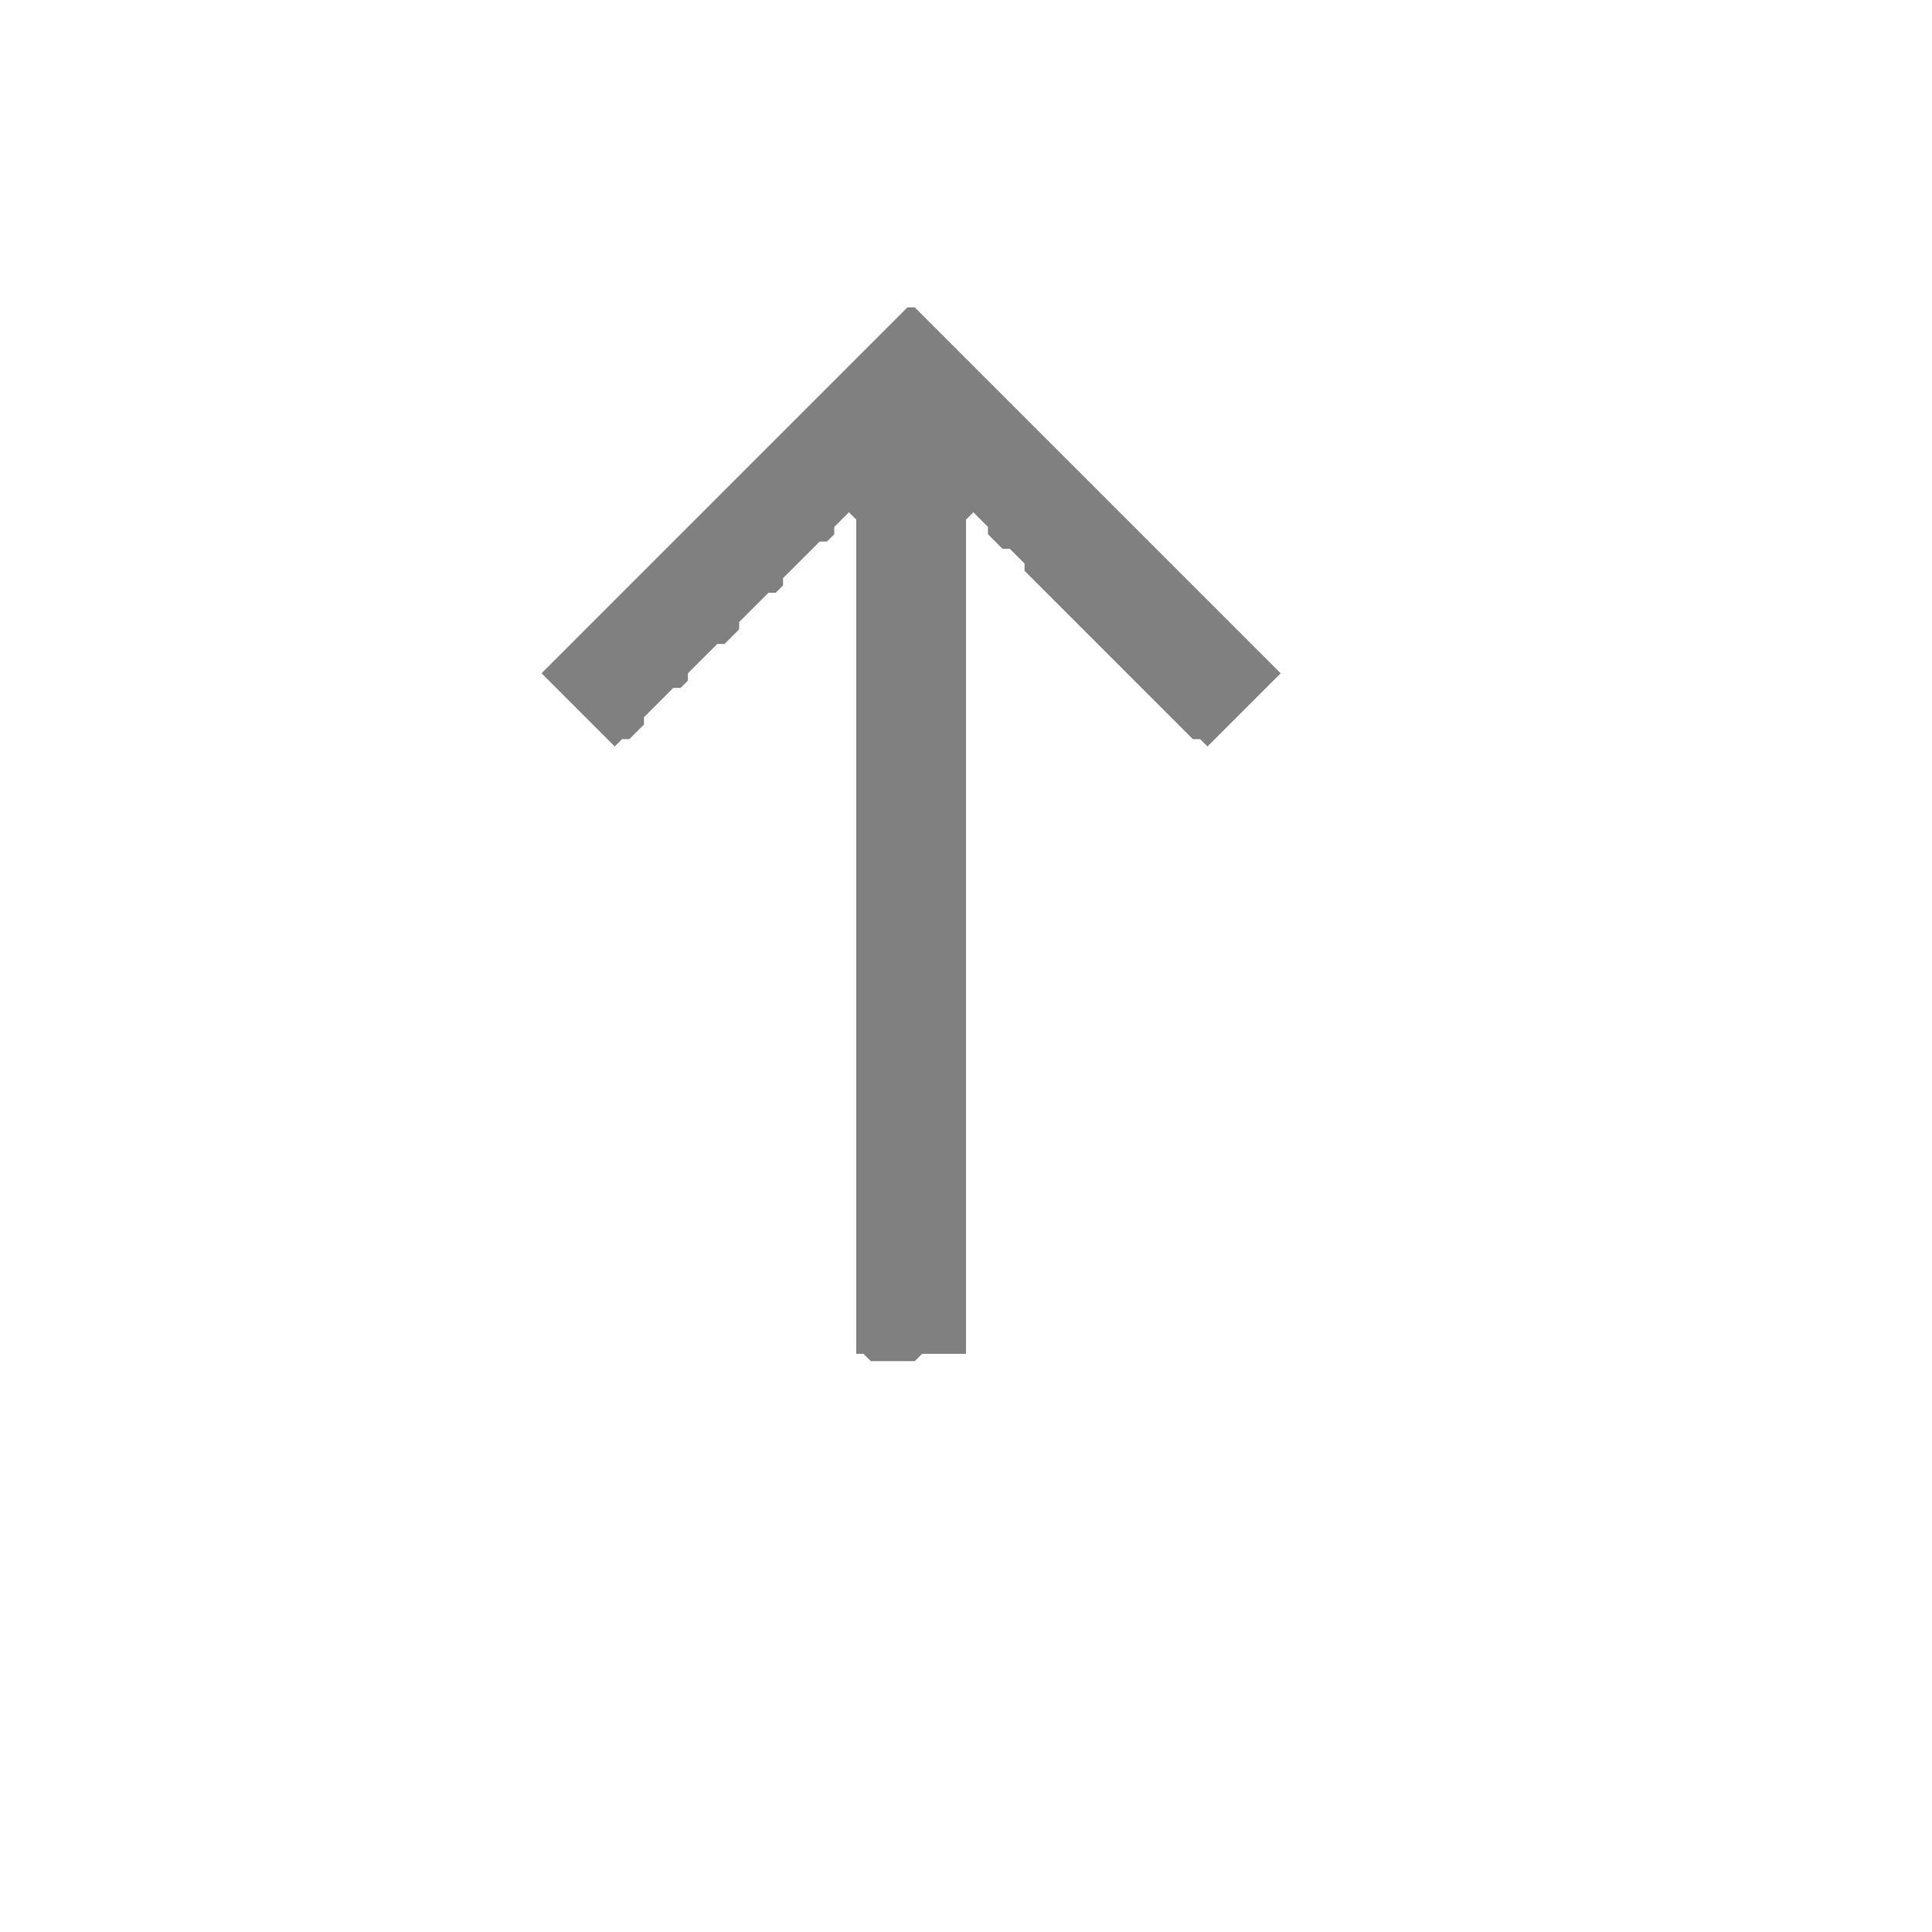 <svg xmlns="http://www.w3.org/2000/svg" width="264" height="264">
<path d="M 124,42 L 74,92 L 84,102 L 85,101 L 86,101 L 88,99 L 88,98 L 92,94 L 93,94 L 94,93 L 94,92 L 98,88 L 99,88 L 101,86 L 101,85 L 105,81 L 106,81 L 107,80 L 107,79 L 112,74 L 113,74 L 114,73 L 114,72 L 116,70 L 117,71 L 117,185 L 118,185 L 119,186 L 125,186 L 126,185 L 132,185 L 132,71 L 133,70 L 135,72 L 135,73 L 137,75 L 138,75 L 140,77 L 140,78 L 163,101 L 164,101 L 165,102 L 175,92 L 125,42 Z" fill="gray"/>
</svg>